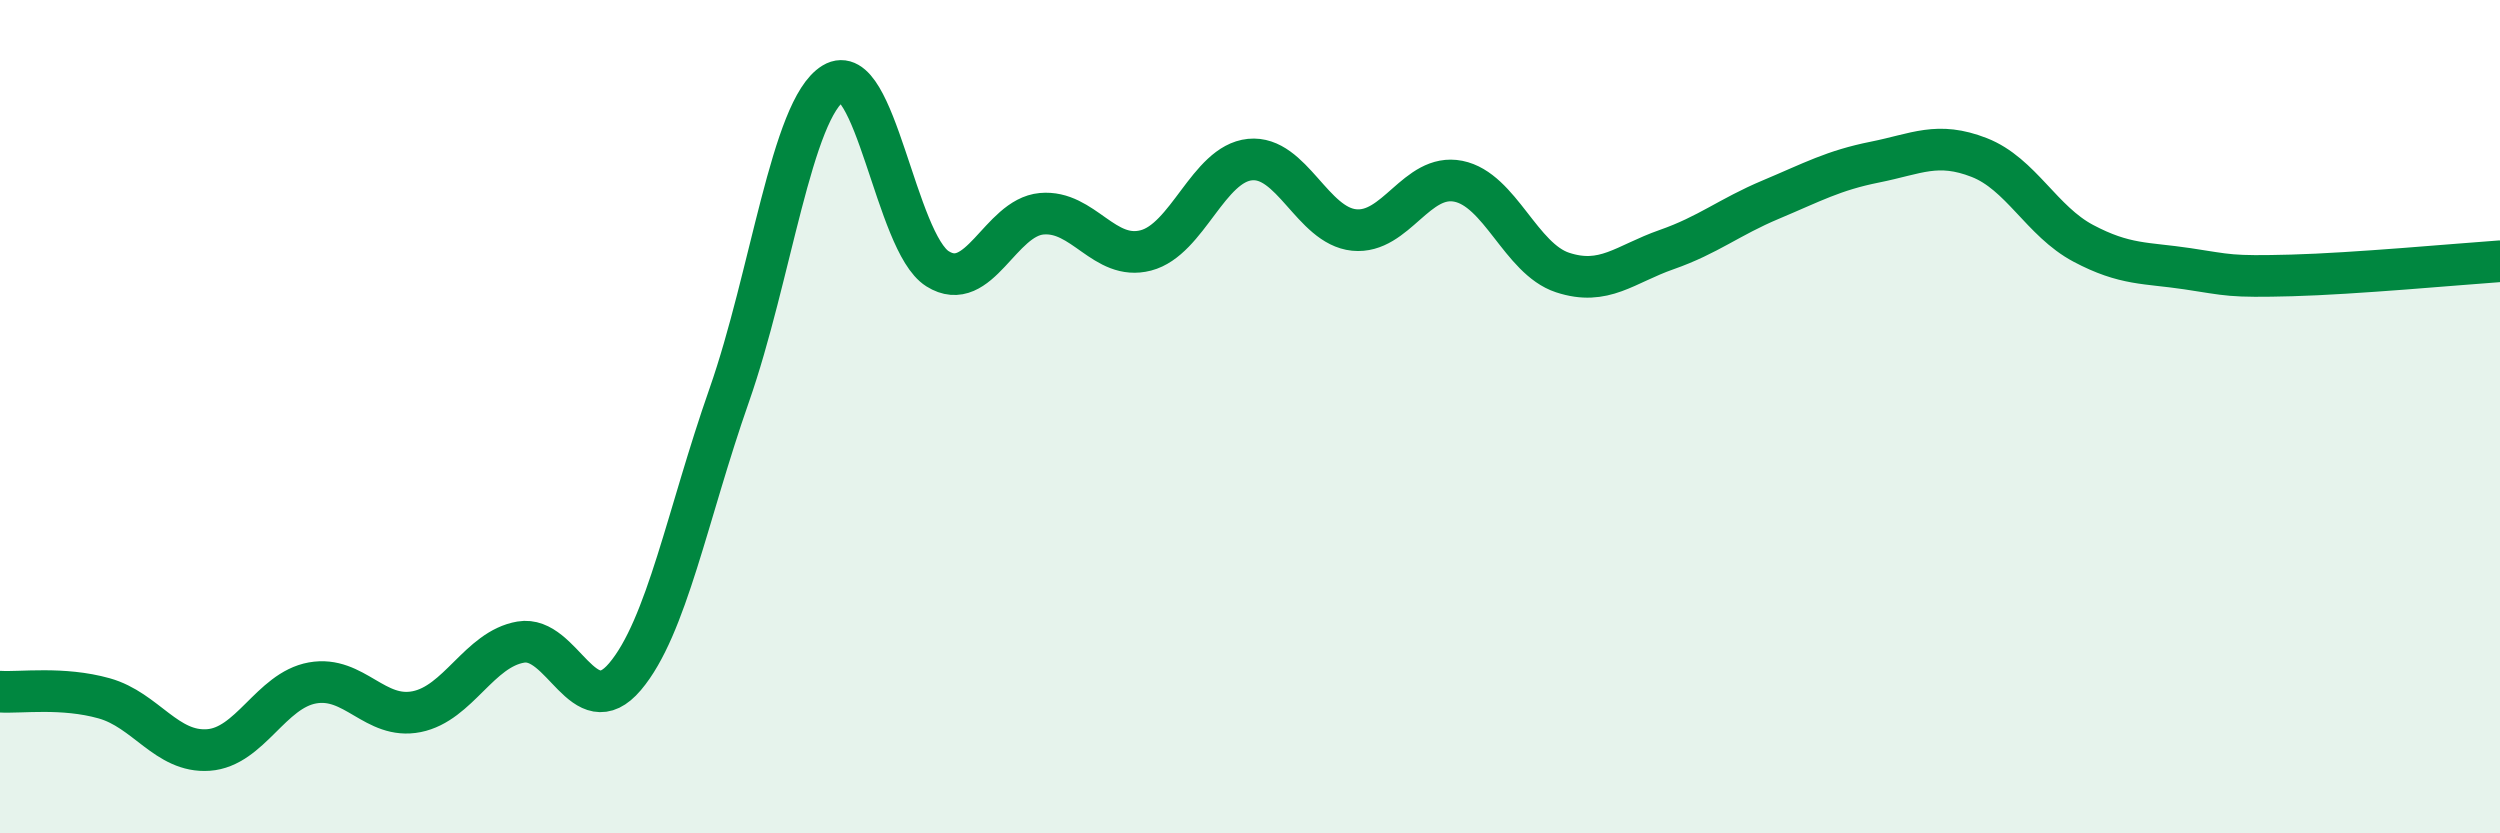 
    <svg width="60" height="20" viewBox="0 0 60 20" xmlns="http://www.w3.org/2000/svg">
      <path
        d="M 0,16.6 C 0.5,16.63 1.5,16.48 2.5,16.76 C 3.5,17.04 4,18.07 5,18 C 6,17.93 6.5,16.57 7.5,16.39 C 8.5,16.21 9,17.28 10,17.08 C 11,16.88 11.5,15.58 12.5,15.41 C 13.5,15.24 14,17.42 15,16.24 C 16,15.06 16.5,12.34 17.5,9.49 C 18.5,6.64 19,2.61 20,2 C 21,1.39 21.5,5.82 22.5,6.45 C 23.5,7.08 24,5.22 25,5.13 C 26,5.04 26.5,6.27 27.5,6.01 C 28.5,5.75 29,3.93 30,3.83 C 31,3.73 31.5,5.42 32.5,5.52 C 33.5,5.62 34,4.15 35,4.35 C 36,4.55 36.5,6.21 37.5,6.54 C 38.5,6.87 39,6.34 40,5.99 C 41,5.64 41.5,5.21 42.5,4.79 C 43.5,4.37 44,4.09 45,3.89 C 46,3.69 46.5,3.39 47.5,3.78 C 48.5,4.17 49,5.31 50,5.84 C 51,6.37 51.5,6.3 52.5,6.45 C 53.5,6.6 53.5,6.65 55,6.61 C 56.5,6.57 59,6.34 60,6.27L60 20L0 20Z"
        fill="#008740"
        opacity="0.1"
        stroke-linecap="round"
        stroke-linejoin="round"
      />
      <path
        d="M 0,16.6 C 0.5,16.63 1.5,16.48 2.5,16.76 C 3.5,17.04 4,18.07 5,18 C 6,17.93 6.5,16.57 7.5,16.39 C 8.5,16.21 9,17.28 10,17.08 C 11,16.88 11.5,15.58 12.5,15.41 C 13.5,15.24 14,17.42 15,16.24 C 16,15.06 16.5,12.34 17.5,9.49 C 18.5,6.64 19,2.61 20,2 C 21,1.39 21.5,5.82 22.5,6.45 C 23.5,7.08 24,5.22 25,5.13 C 26,5.04 26.5,6.27 27.5,6.01 C 28.5,5.75 29,3.93 30,3.83 C 31,3.73 31.5,5.42 32.5,5.52 C 33.5,5.62 34,4.15 35,4.35 C 36,4.55 36.5,6.21 37.5,6.54 C 38.5,6.87 39,6.34 40,5.99 C 41,5.64 41.5,5.21 42.5,4.79 C 43.5,4.37 44,4.09 45,3.89 C 46,3.69 46.5,3.39 47.5,3.78 C 48.5,4.17 49,5.31 50,5.84 C 51,6.37 51.5,6.3 52.5,6.45 C 53.5,6.6 53.5,6.65 55,6.61 C 56.5,6.57 59,6.34 60,6.27"
        stroke="#008740"
        stroke-width="1"
        fill="none"
        stroke-linecap="round"
        stroke-linejoin="round"
      />
    </svg>
  